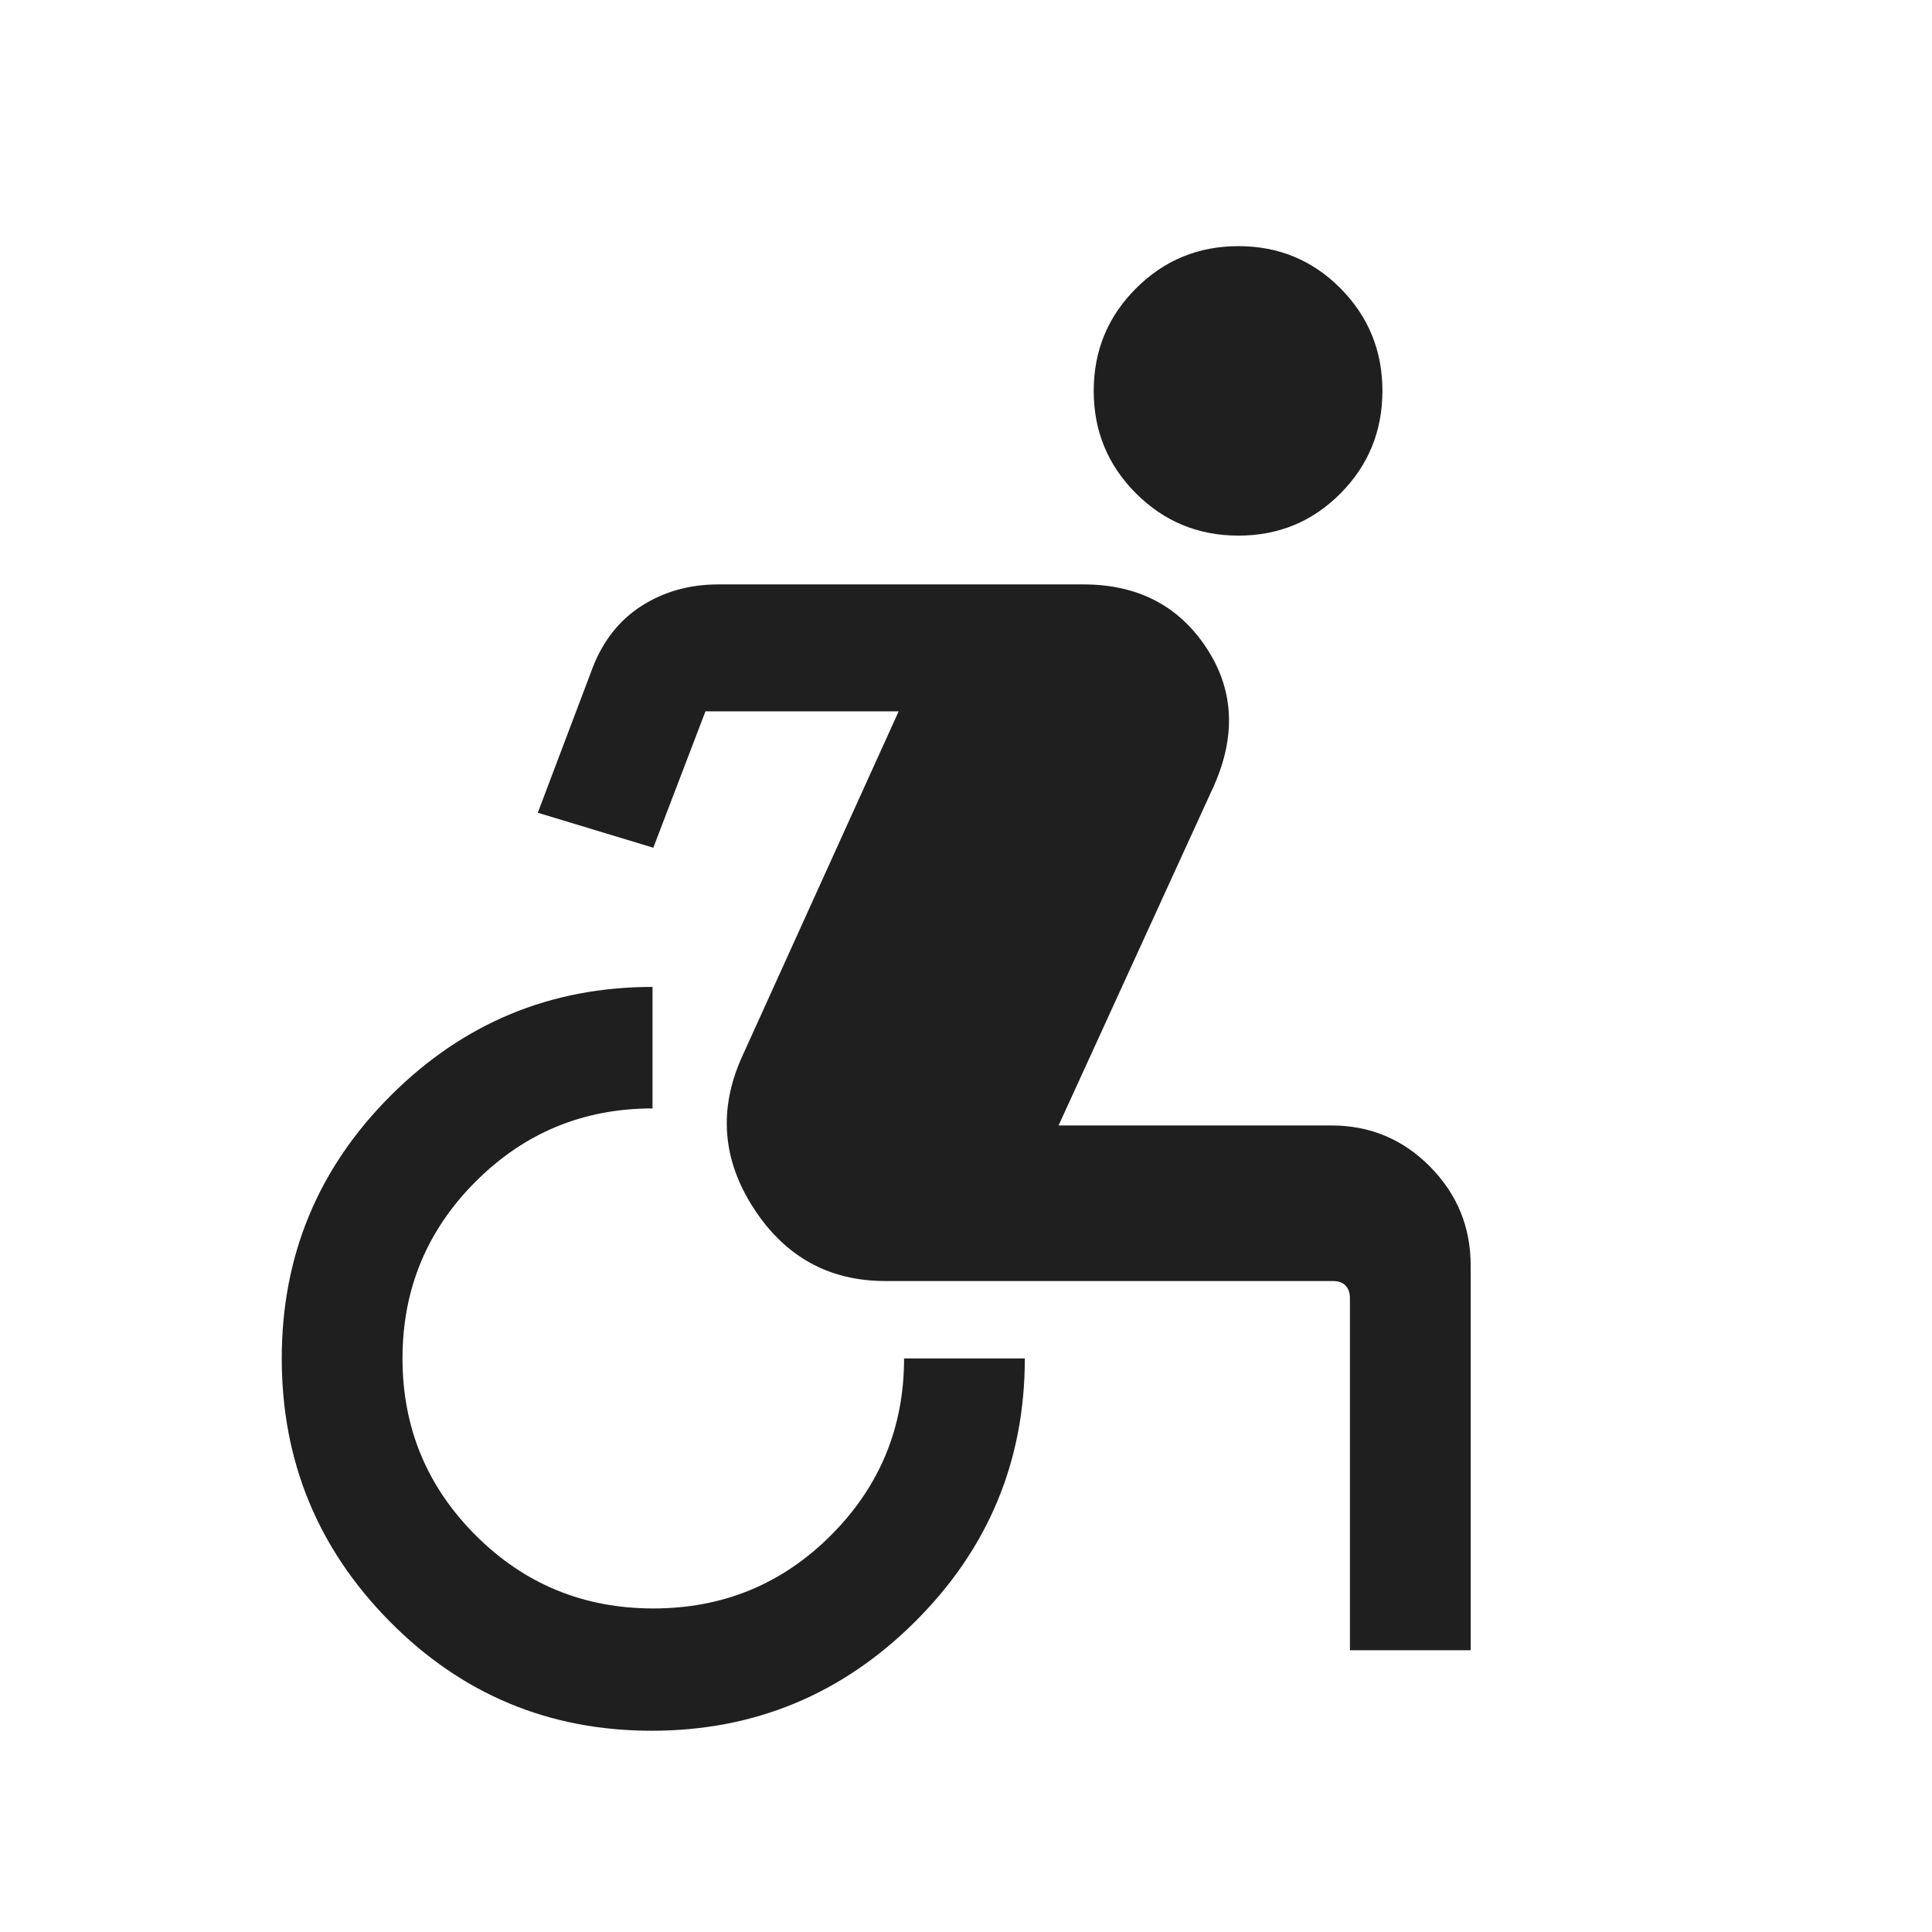 <?xml version="1.0" encoding="UTF-8"?><svg xmlns="http://www.w3.org/2000/svg" height="24px" viewBox="0 -960 960 960" width="24px" fill="#1f1f1f"><path d="M323.85-100q-76.46 0-130.16-54.27Q140-208.54 140-285q0-76.46 54.08-130.54 54.07-54.07 130.15-54.07v60.38q-51.54 0-87.88 36.34Q200-336.54 200-285t36.35 87.88q36.34 36.35 88.27 36.35 51.92 0 88.27-36.35 36.34-36.34 36.34-87.88h60q0 76.46-54.46 130.73Q400.31-100 323.85-100Zm346.92-40v-175q0-3.85-2.12-6.15-2.11-2.31-6.34-2.31H440q-42.08 0-65.5-36.16-23.42-36.15-5.81-75.23l77.85-171.69h-96l-25.92 67.77-57.39-17.38 27.23-72q7.85-20.31 24.5-30.89 16.66-10.57 37.96-10.57h181.46q40 0 60.81 31.11 20.81 31.12 3.96 69.04L526-400.77h135.54q28.77 0 49 20.43 20.23 20.42 20.23 49.19V-140h-60Zm-55.39-553.85q-29.92 0-50.92-21t-21-50.92q0-29.92 21-50.92t50.92-21q29.93 0 50.73 21 20.81 21 20.81 50.92t-20.81 50.92q-20.8 21-50.73 21Z"/></svg>